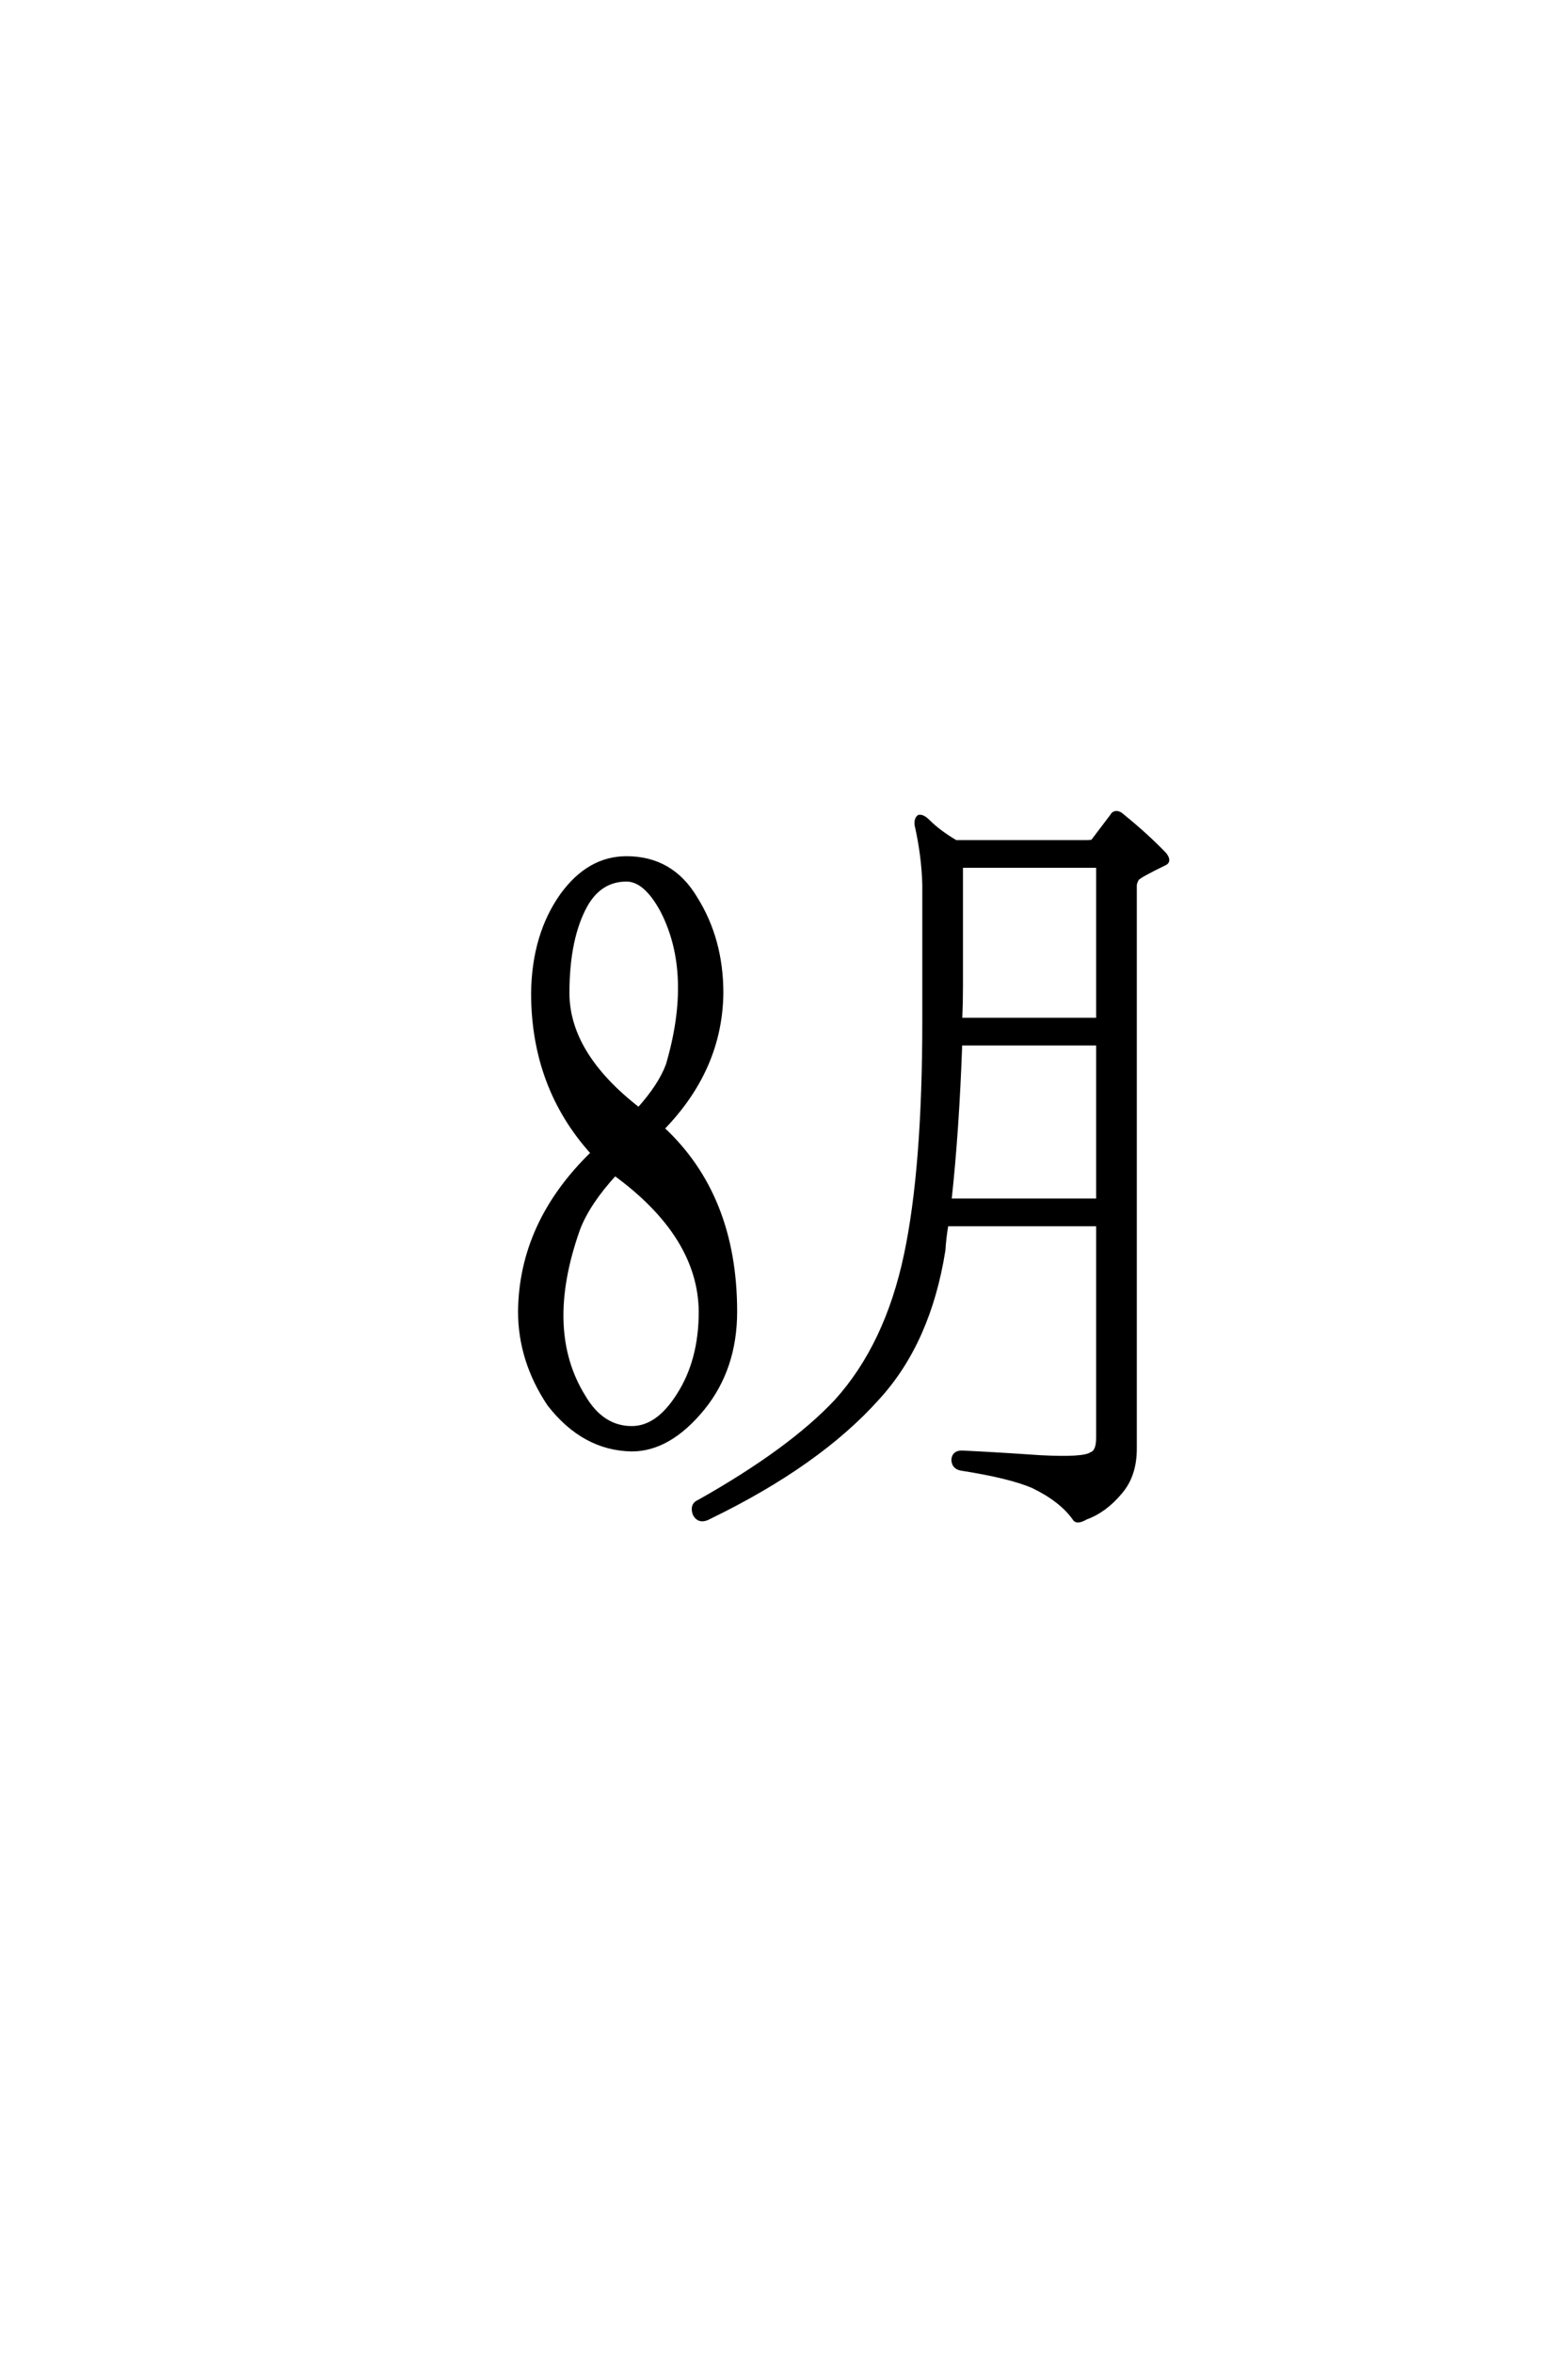 <?xml version='1.0' encoding='UTF-8'?>
<!DOCTYPE svg PUBLIC "-//W3C//DTD SVG 1.0//EN"
    "http://www.w3.org/TR/2001/REC-SVG-20010904/DTD/svg10.dtd">

<svg xmlns='http://www.w3.org/2000/svg' version='1.0'
     width='40.0' height='60.0'>

 <g transform='scale(0.1 -0.1) translate(110.0 -370.0)'>
  <path d='M77.547 35.547
Q77.547 21.094 69.344 10.938
Q60.75 0.391 51.172 0.391
Q38.875 0.594 30.078 11.922
Q22.656 23.047 22.656 35.547
Q22.859 58.203 41.219 75.984
Q25.984 92.781 25.984 116.797
Q26.172 131.641 33.406 141.797
Q40.234 151.172 49.812 151.172
Q61.328 151.172 67.391 141.016
Q74.031 130.469 74.031 116.797
Q73.828 97.469 58.984 82.234
Q77.547 65.047 77.547 35.547
Q77.547 65.047 77.547 35.547
M39.453 139.266
Q34.766 130.859 34.766 116.797
Q34.766 101.172 52.938 87.109
Q58.406 93.172 60.359 98.438
Q67.188 121.688 58.984 137.703
Q54.688 145.703 49.812 145.703
Q43.172 145.703 39.453 139.266
Q43.172 145.703 39.453 139.266
M63.094 14.266
Q68.75 23.047 68.75 35.547
Q68.562 54.891 46.875 70.703
Q40.047 63.281 37.5 56.641
Q28.328 30.859 38.875 13.875
Q43.562 5.859 51.172 5.859
Q57.812 5.859 63.094 14.266
Q57.812 5.859 63.094 14.266
M179.5 0.594
Q179.5 -6.25 175.781 -10.547
Q171.875 -15.234 167 -17
Q164.656 -18.359 164.062 -17.188
Q160.75 -12.5 153.516 -8.984
Q147.656 -6.453 135.156 -4.5
Q133.203 -4.109 133.203 -2.156
Q133.406 -0.203 135.75 -0.391
Q143.953 -0.781 155.281 -1.562
Q166.406 -2.156 168.359 -0.781
Q170.125 -0.203 170.125 3.328
L170.125 57.812
L131.453 57.812
Q130.859 54.297 130.672 51.172
Q126.953 27.734 113.875 13.484
Q98.828 -3.328 71.094 -16.797
Q68.359 -18.359 67.188 -16.016
Q66.406 -13.672 68.359 -12.891
Q91.609 0.203 103.328 12.703
Q116.219 26.953 121.094 50
Q125.781 72.078 125.781 109.766
L125.781 144.344
Q125.594 151.766 123.828 159.578
Q123.641 161.141 124.422 161.719
Q125.391 161.922 126.766 160.547
Q129.5 157.812 133.797 155.281
L166.797 155.281
Q168.562 155.281 168.75 155.469
L173.641 161.922
Q174.031 162.703 174.812 162.703
Q175.594 162.703 176.375 161.922
Q182.422 157.031 187.109 152.156
Q188.484 150.391 187.109 149.812
Q180.672 146.688 180.078 145.906
Q179.5 144.922 179.5 144.141
L179.5 0.594
L179.5 0.594
M134.969 103.906
Q134.188 81.641 132.234 63.875
L170.125 63.875
L170.125 103.906
L134.969 103.906
L134.969 103.906
M135.156 149.219
L135.156 118.562
Q135.156 114.266 134.969 109.969
L170.125 109.969
L170.125 149.219
L135.156 149.219
'
        style='fill: #000000; stroke: #000000'/>

 </g>
</svg>

